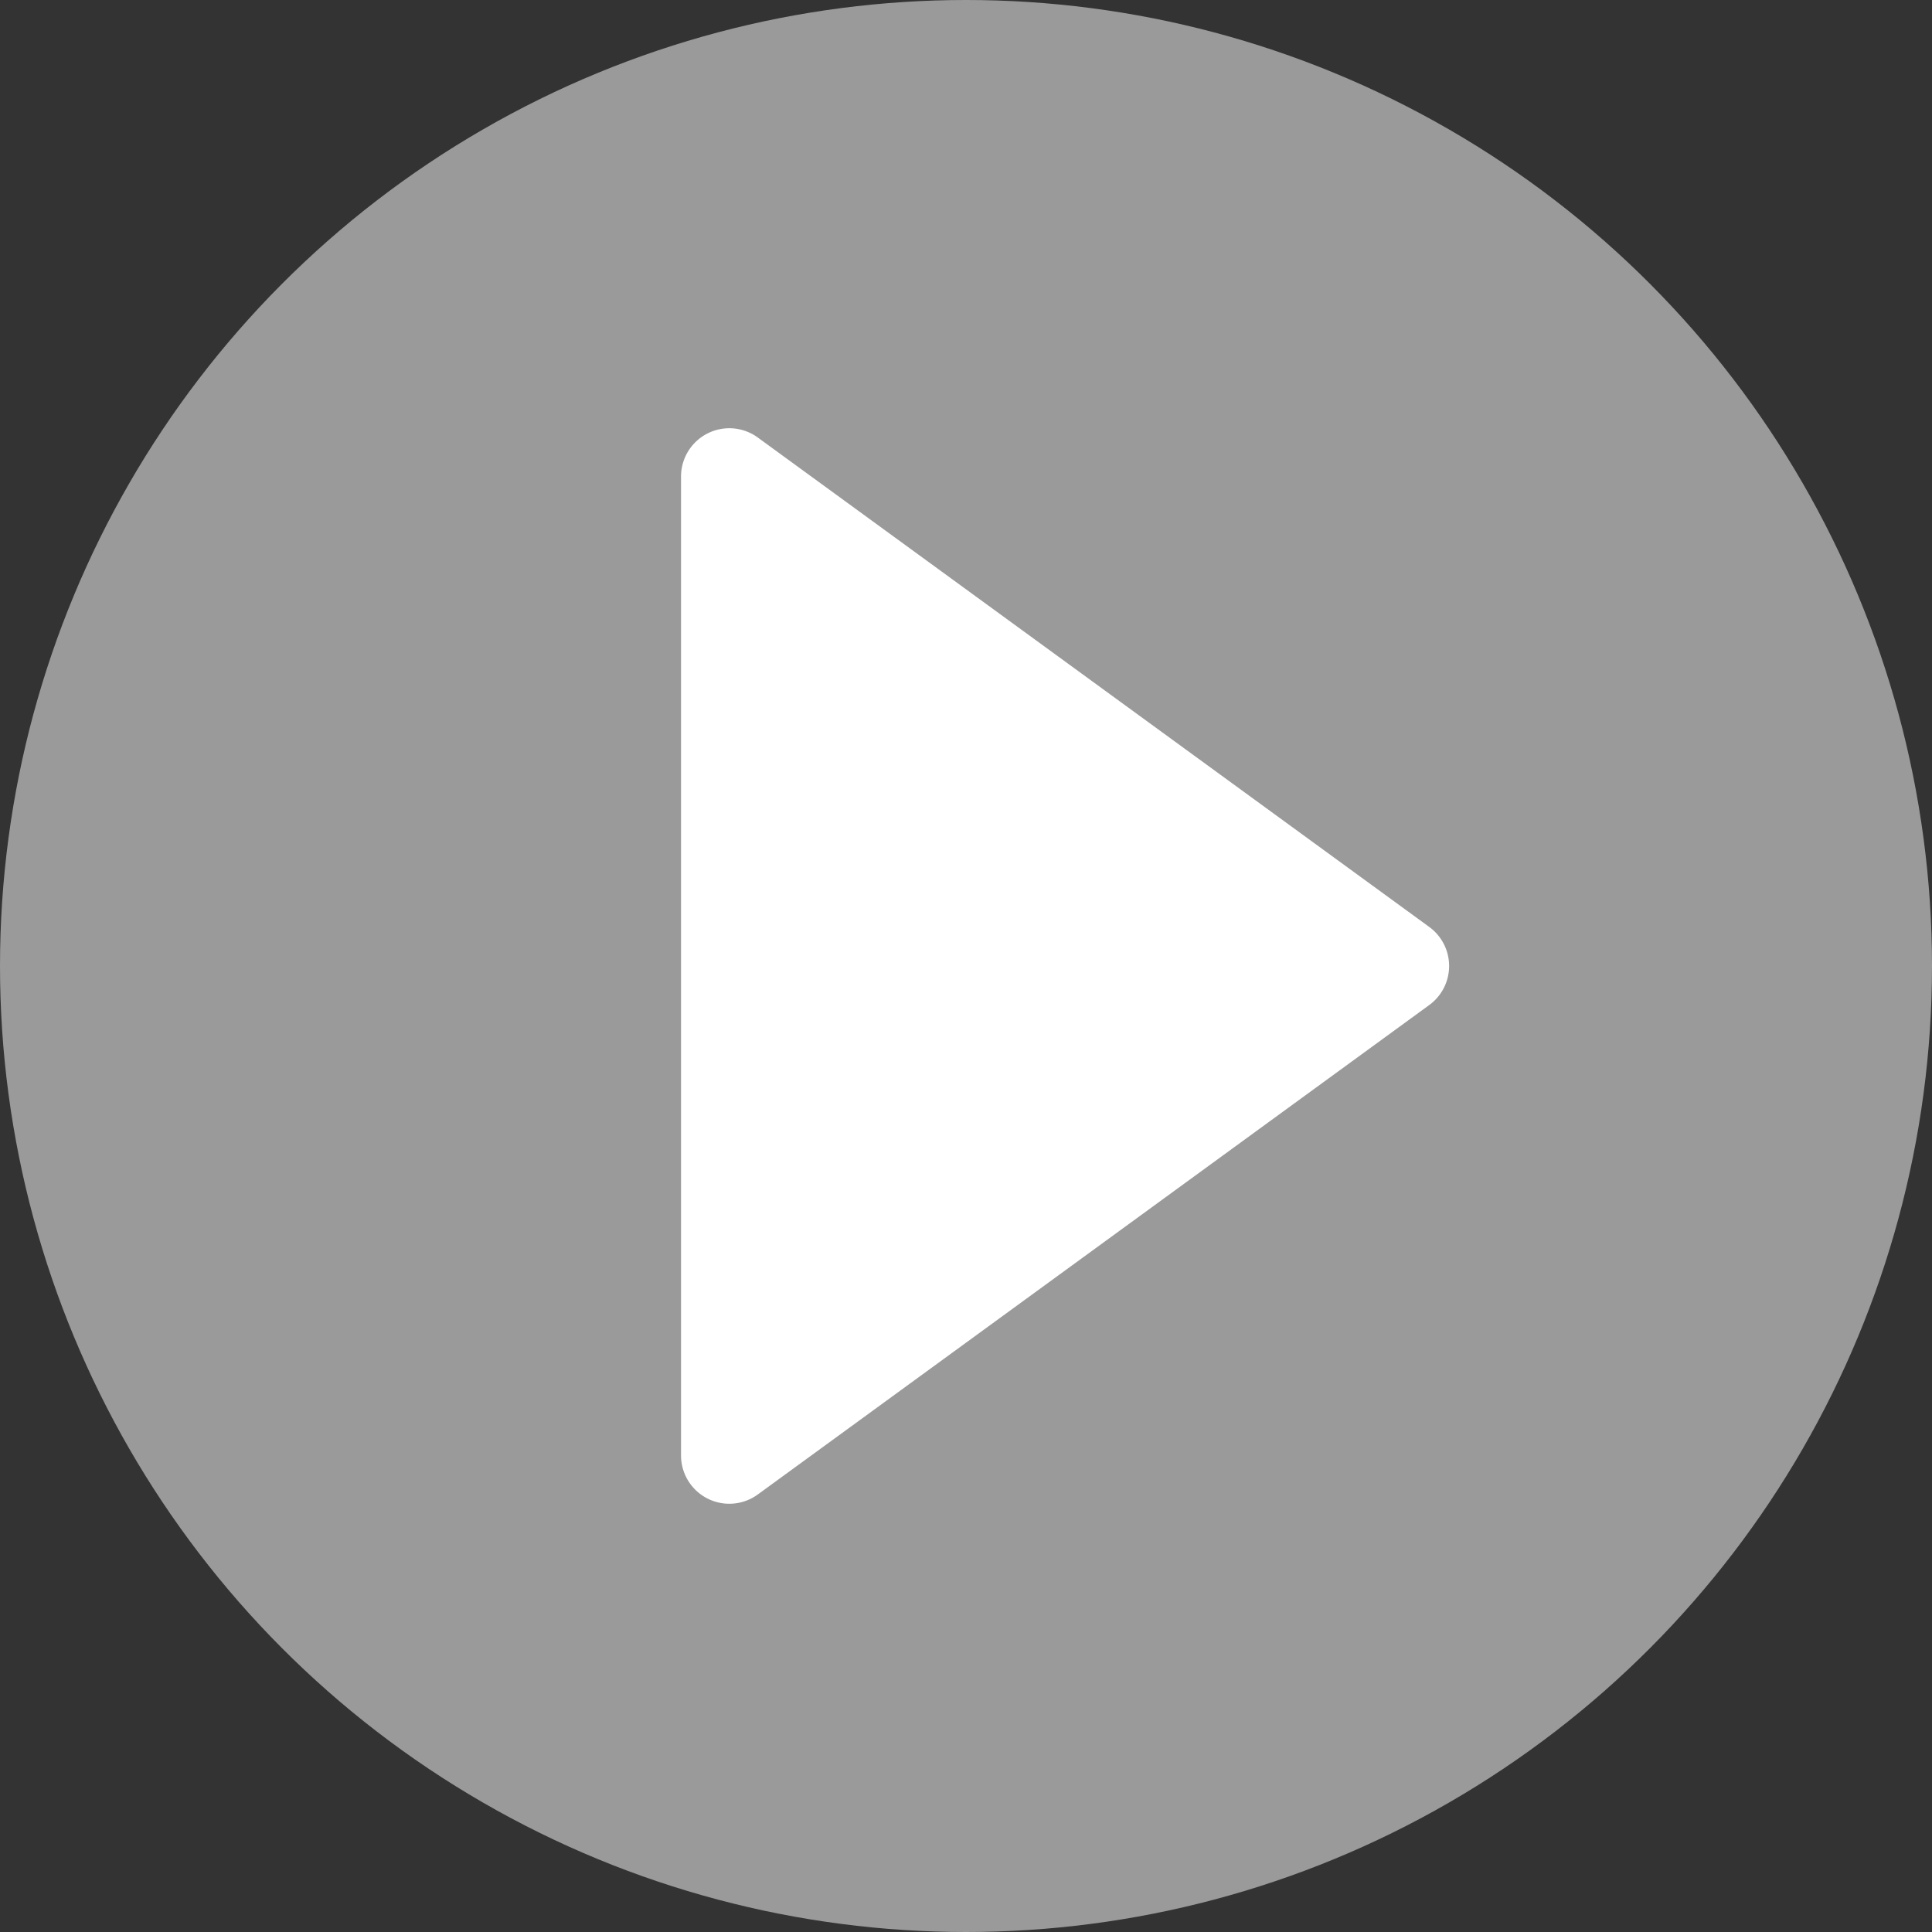 <svg xmlns="http://www.w3.org/2000/svg" width="200" height="200" viewBox="0 0 200 200">
  <rect x="0" y="0" width="200" height="200" fill="#333333" stroke="none"/>
  <g id="グループ_408" data-name="グループ 408" transform="translate(-800 -7256)">
    <circle id="楕円形_1" data-name="楕円形 1" cx="100" cy="100" r="100" transform="translate(800 7256)" fill="#fff" opacity="0.505"/>
    <path id="多角形_9" data-name="多角形 9" d="M56.459,5.543a5,5,0,0,1,8.081,0l50.668,69.512A5,5,0,0,1,111.168,83H9.832a5,5,0,0,1-4.041-7.945Z" transform="translate(953.5 7295.5) rotate(90)" fill="#fff"/>
  </g>
</svg>
